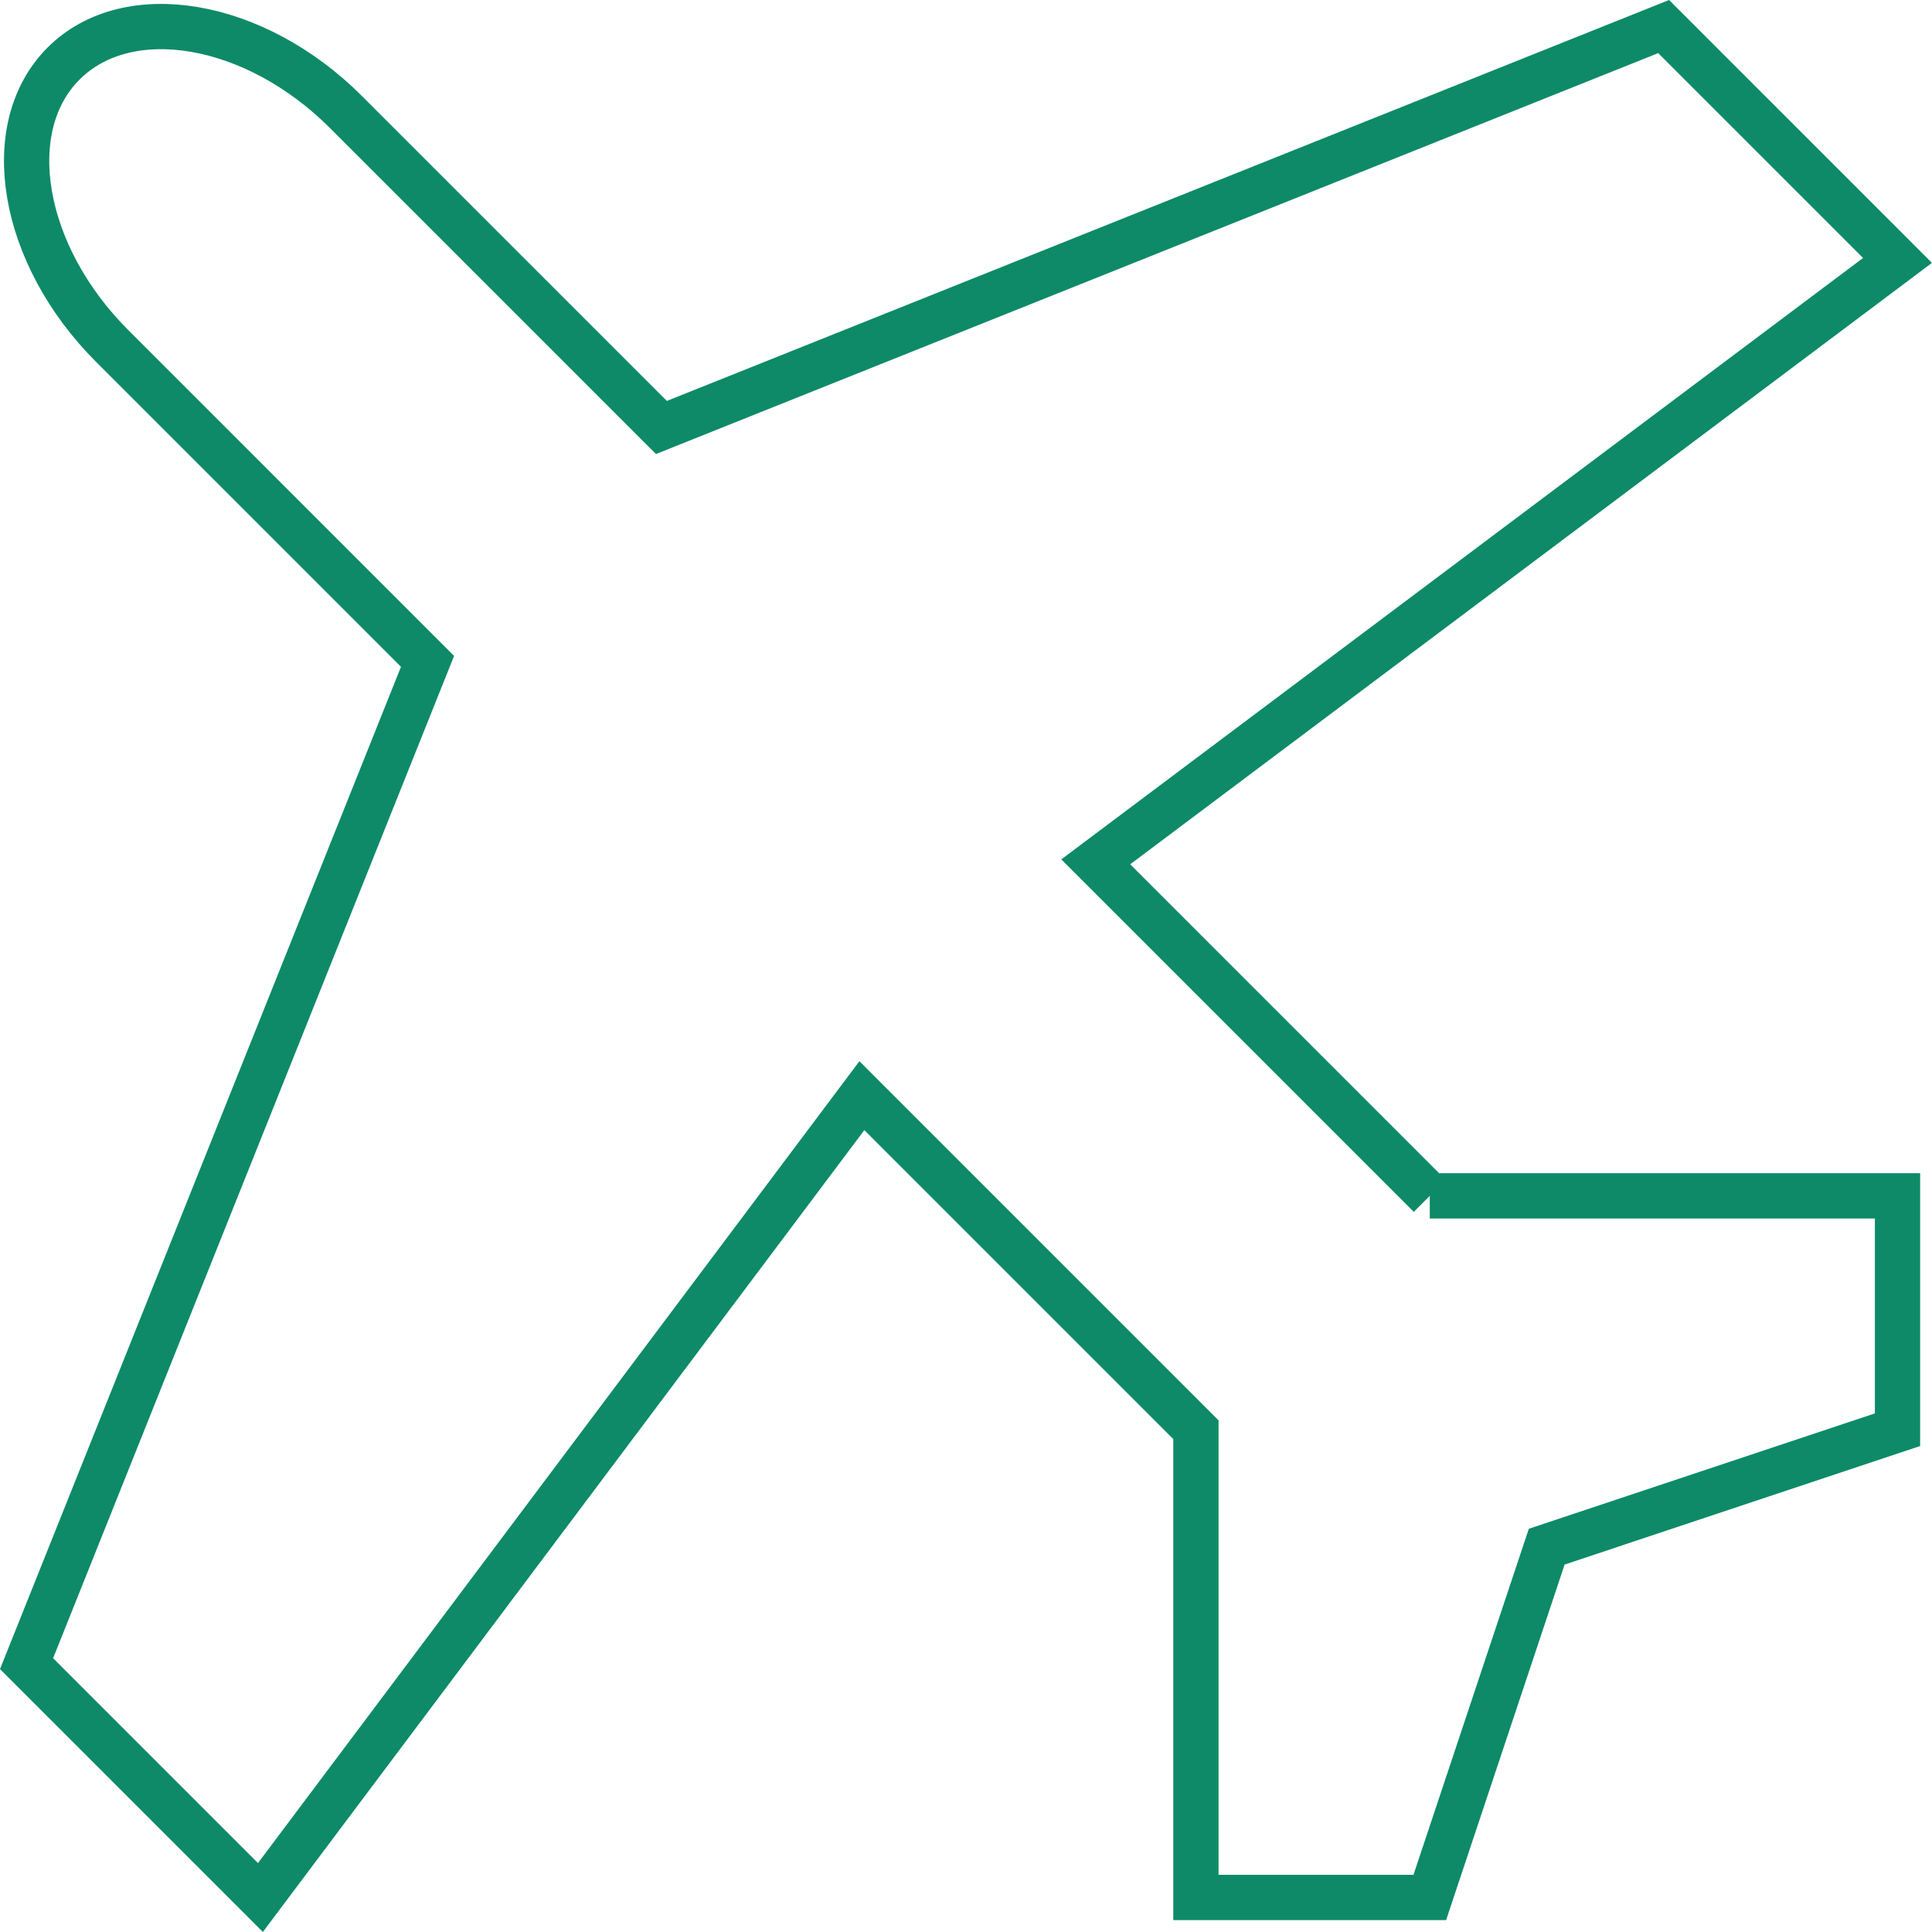 <svg xmlns="http://www.w3.org/2000/svg" width="128.044" height="128.044" viewBox="0 0 128.044 128.044">
  <path id="Icon_metro-airplane" data-name="Icon metro-airplane" d="M95.571,79.424,73.432,57.286l53.138-39.858-15.5-15.5L44.647,28.5,23.734,7.588C17.706,1.56,9.288.115,5.025,4.378S2.207,17.059,8.235,23.087L29.146,44,2.571,110.427l15.5,15.5L57.932,72.784,80.071,94.923v31h15.5l7.749-23.249,23.249-7.75v-15.5h-31Z" transform="translate(-0.811 -0.168)" fill="none" stroke="#0e8a68" stroke-width="3"/>
</svg>
